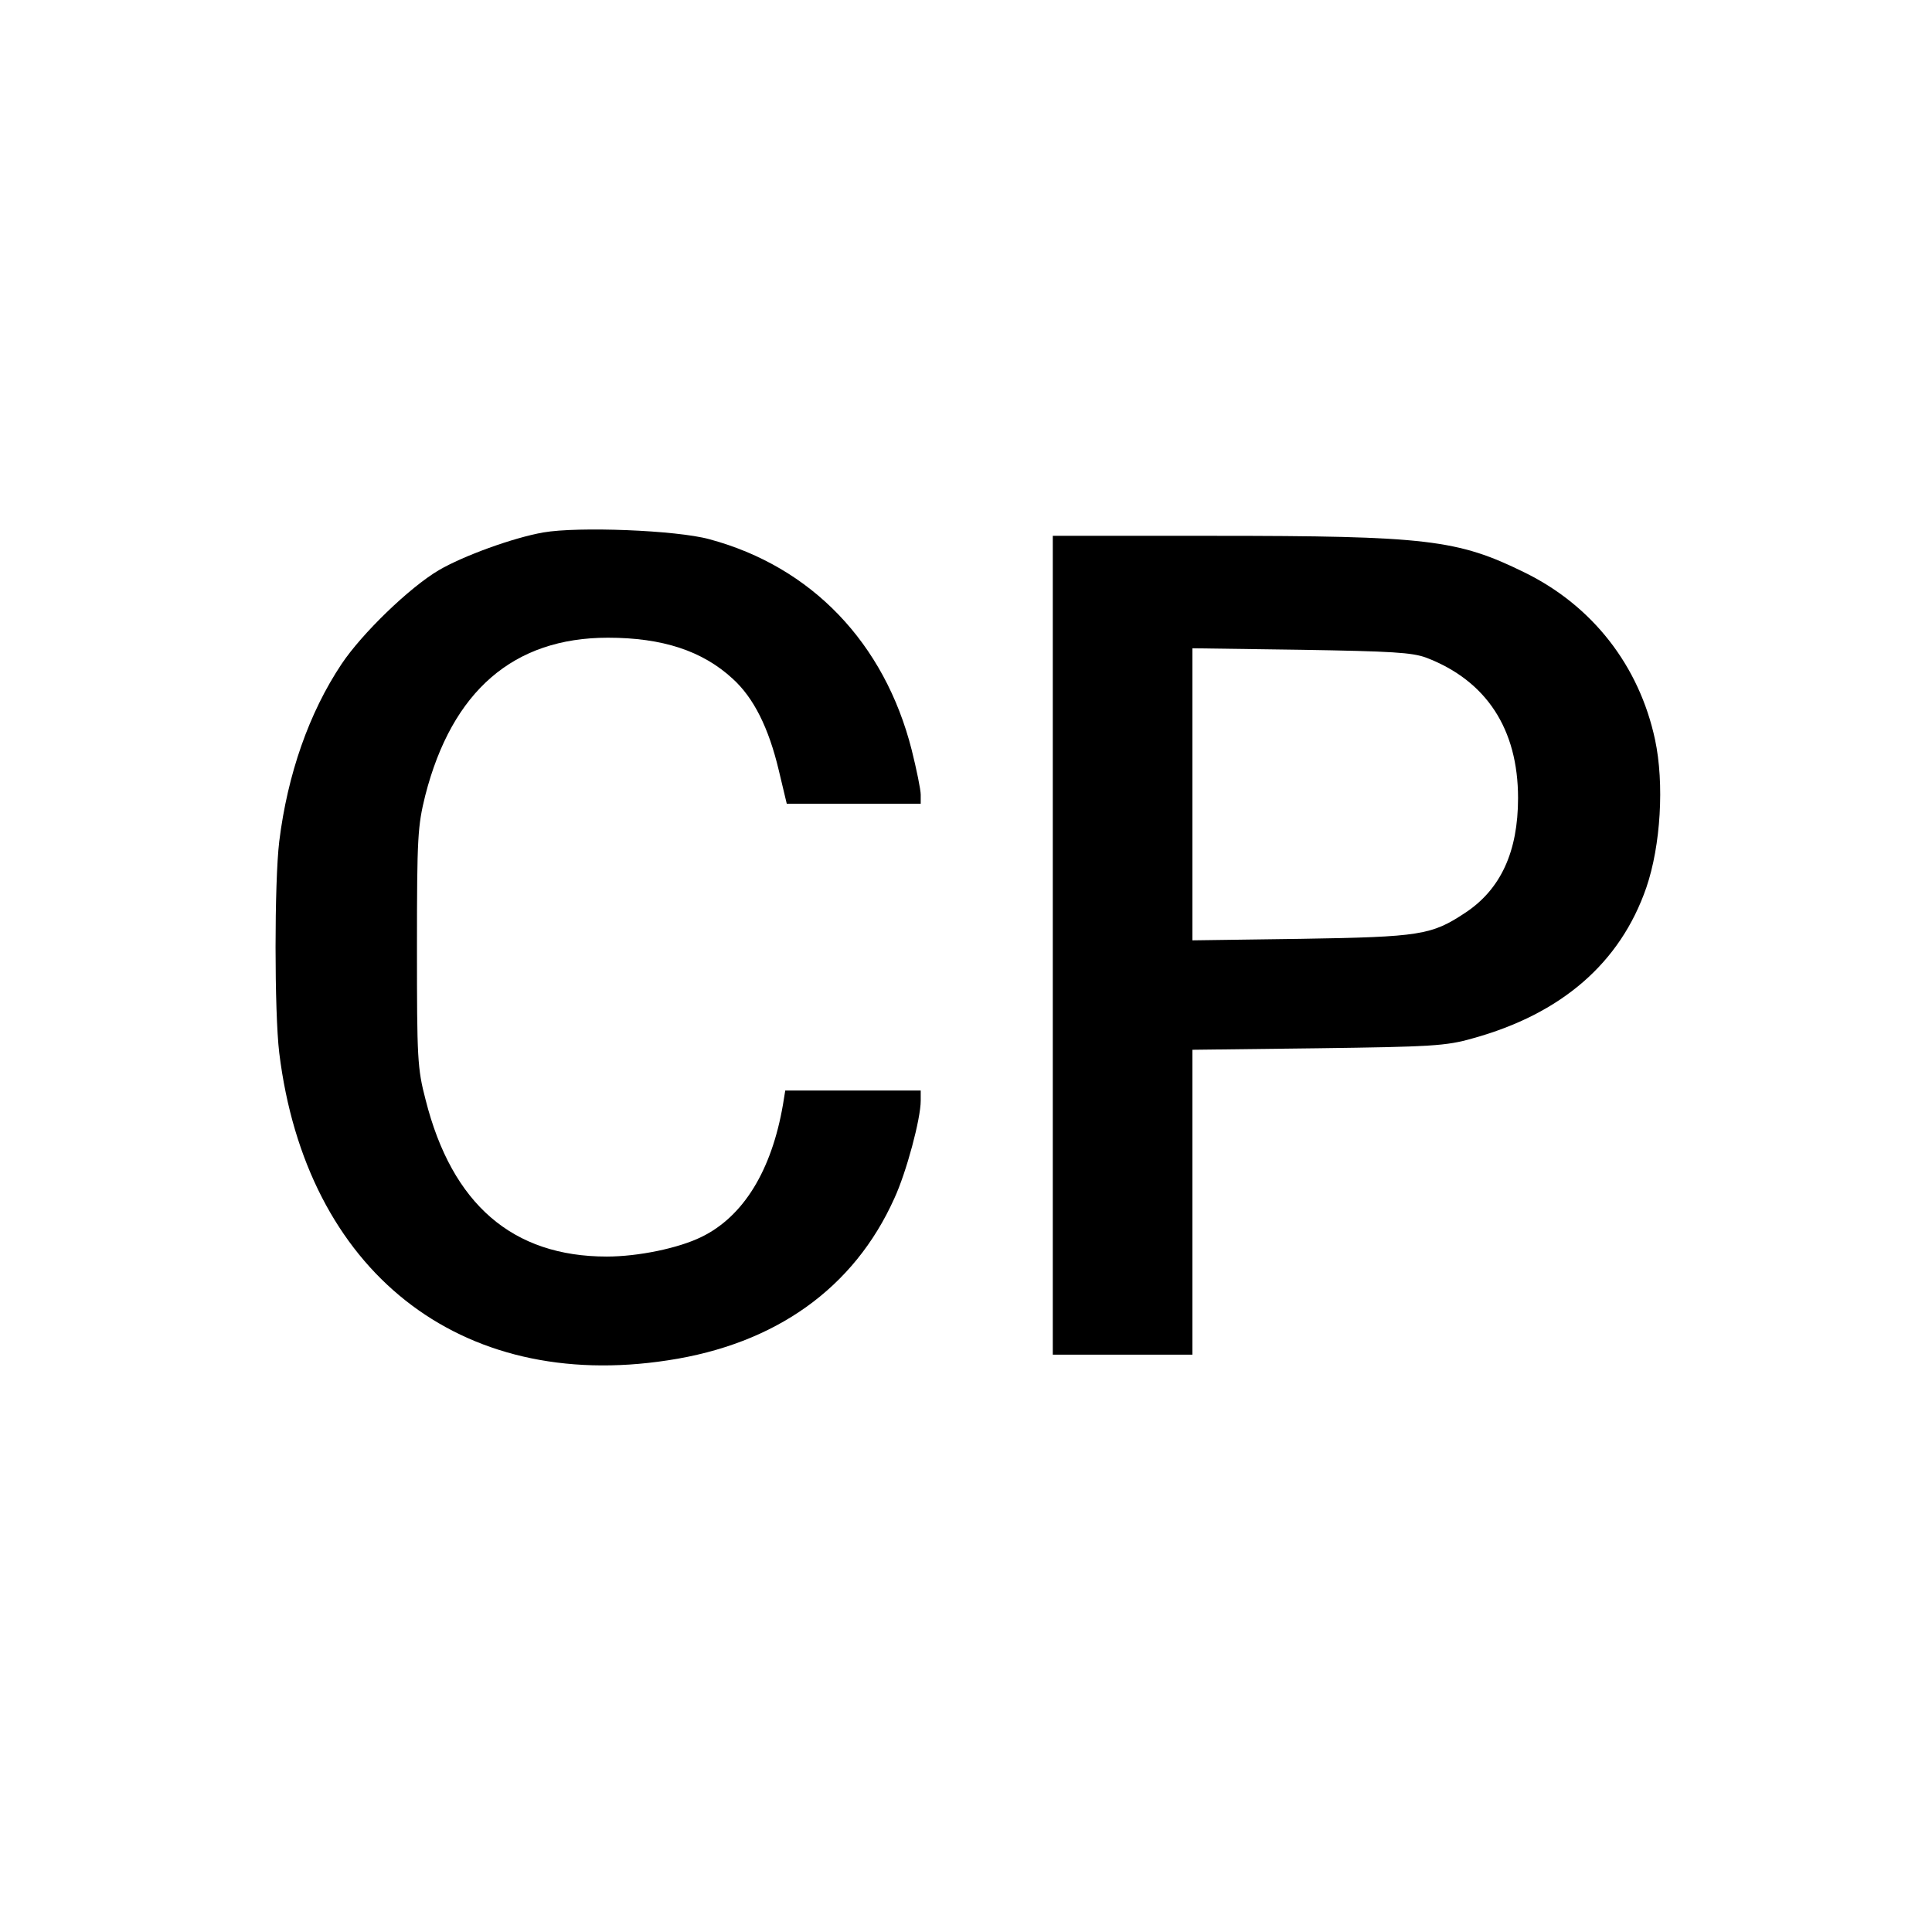 <?xml version="1.0" standalone="no"?>
<!DOCTYPE svg PUBLIC "-//W3C//DTD SVG 20010904//EN"
 "http://www.w3.org/TR/2001/REC-SVG-20010904/DTD/svg10.dtd">
<svg version="1.0" xmlns="http://www.w3.org/2000/svg"
 width="512pt" height="512pt" viewBox="0 0 512 512"
 preserveAspectRatio="xMidYMid meet">
<g transform="translate(0,512) scale(0.1,-0.1)"
fill="#000000" stroke="none">
<path d="M1440 3709 c-80 -14 -212 -62 -277 -100 -78 -46 -204 -168 -258 -249
-86 -129 -143 -292 -165 -470 -13 -109 -13 -451 0 -560 71 -578 477 -900 1030
-815 285 43 493 191 600 429 32 69 70 211 70 259 l0 27 -180 0 -179 0 -6 -37
c-30 -175 -105 -297 -216 -351 -61 -30 -168 -52 -251 -52 -249 0 -410 138
-480 415 -22 84 -23 110 -23 405 0 293 2 321 22 402 71 277 234 418 484 418
145 0 251 -35 331 -109 55 -50 95 -129 122 -243 l21 -88 177 0 178 0 0 24 c0
13 -11 67 -24 119 -72 283 -265 485 -536 558 -87 24 -348 34 -440 18z"/>
<path d="M2790 2615 l0 -1085 185 0 185 0 0 404 0 404 333 4 c300 4 339 6 409
26 236 65 392 200 461 400 38 111 48 275 23 392 -42 196 -166 355 -346 443
-177 87 -258 97 -827 97 l-423 0 0 -1085z m990 762 c159 -61 243 -189 243
-372 0 -142 -46 -242 -140 -304 -89 -59 -119 -64 -435 -69 l-288 -4 0 387 0
387 288 -4 c241 -4 294 -7 332 -21z"/>
</g>
</svg>
